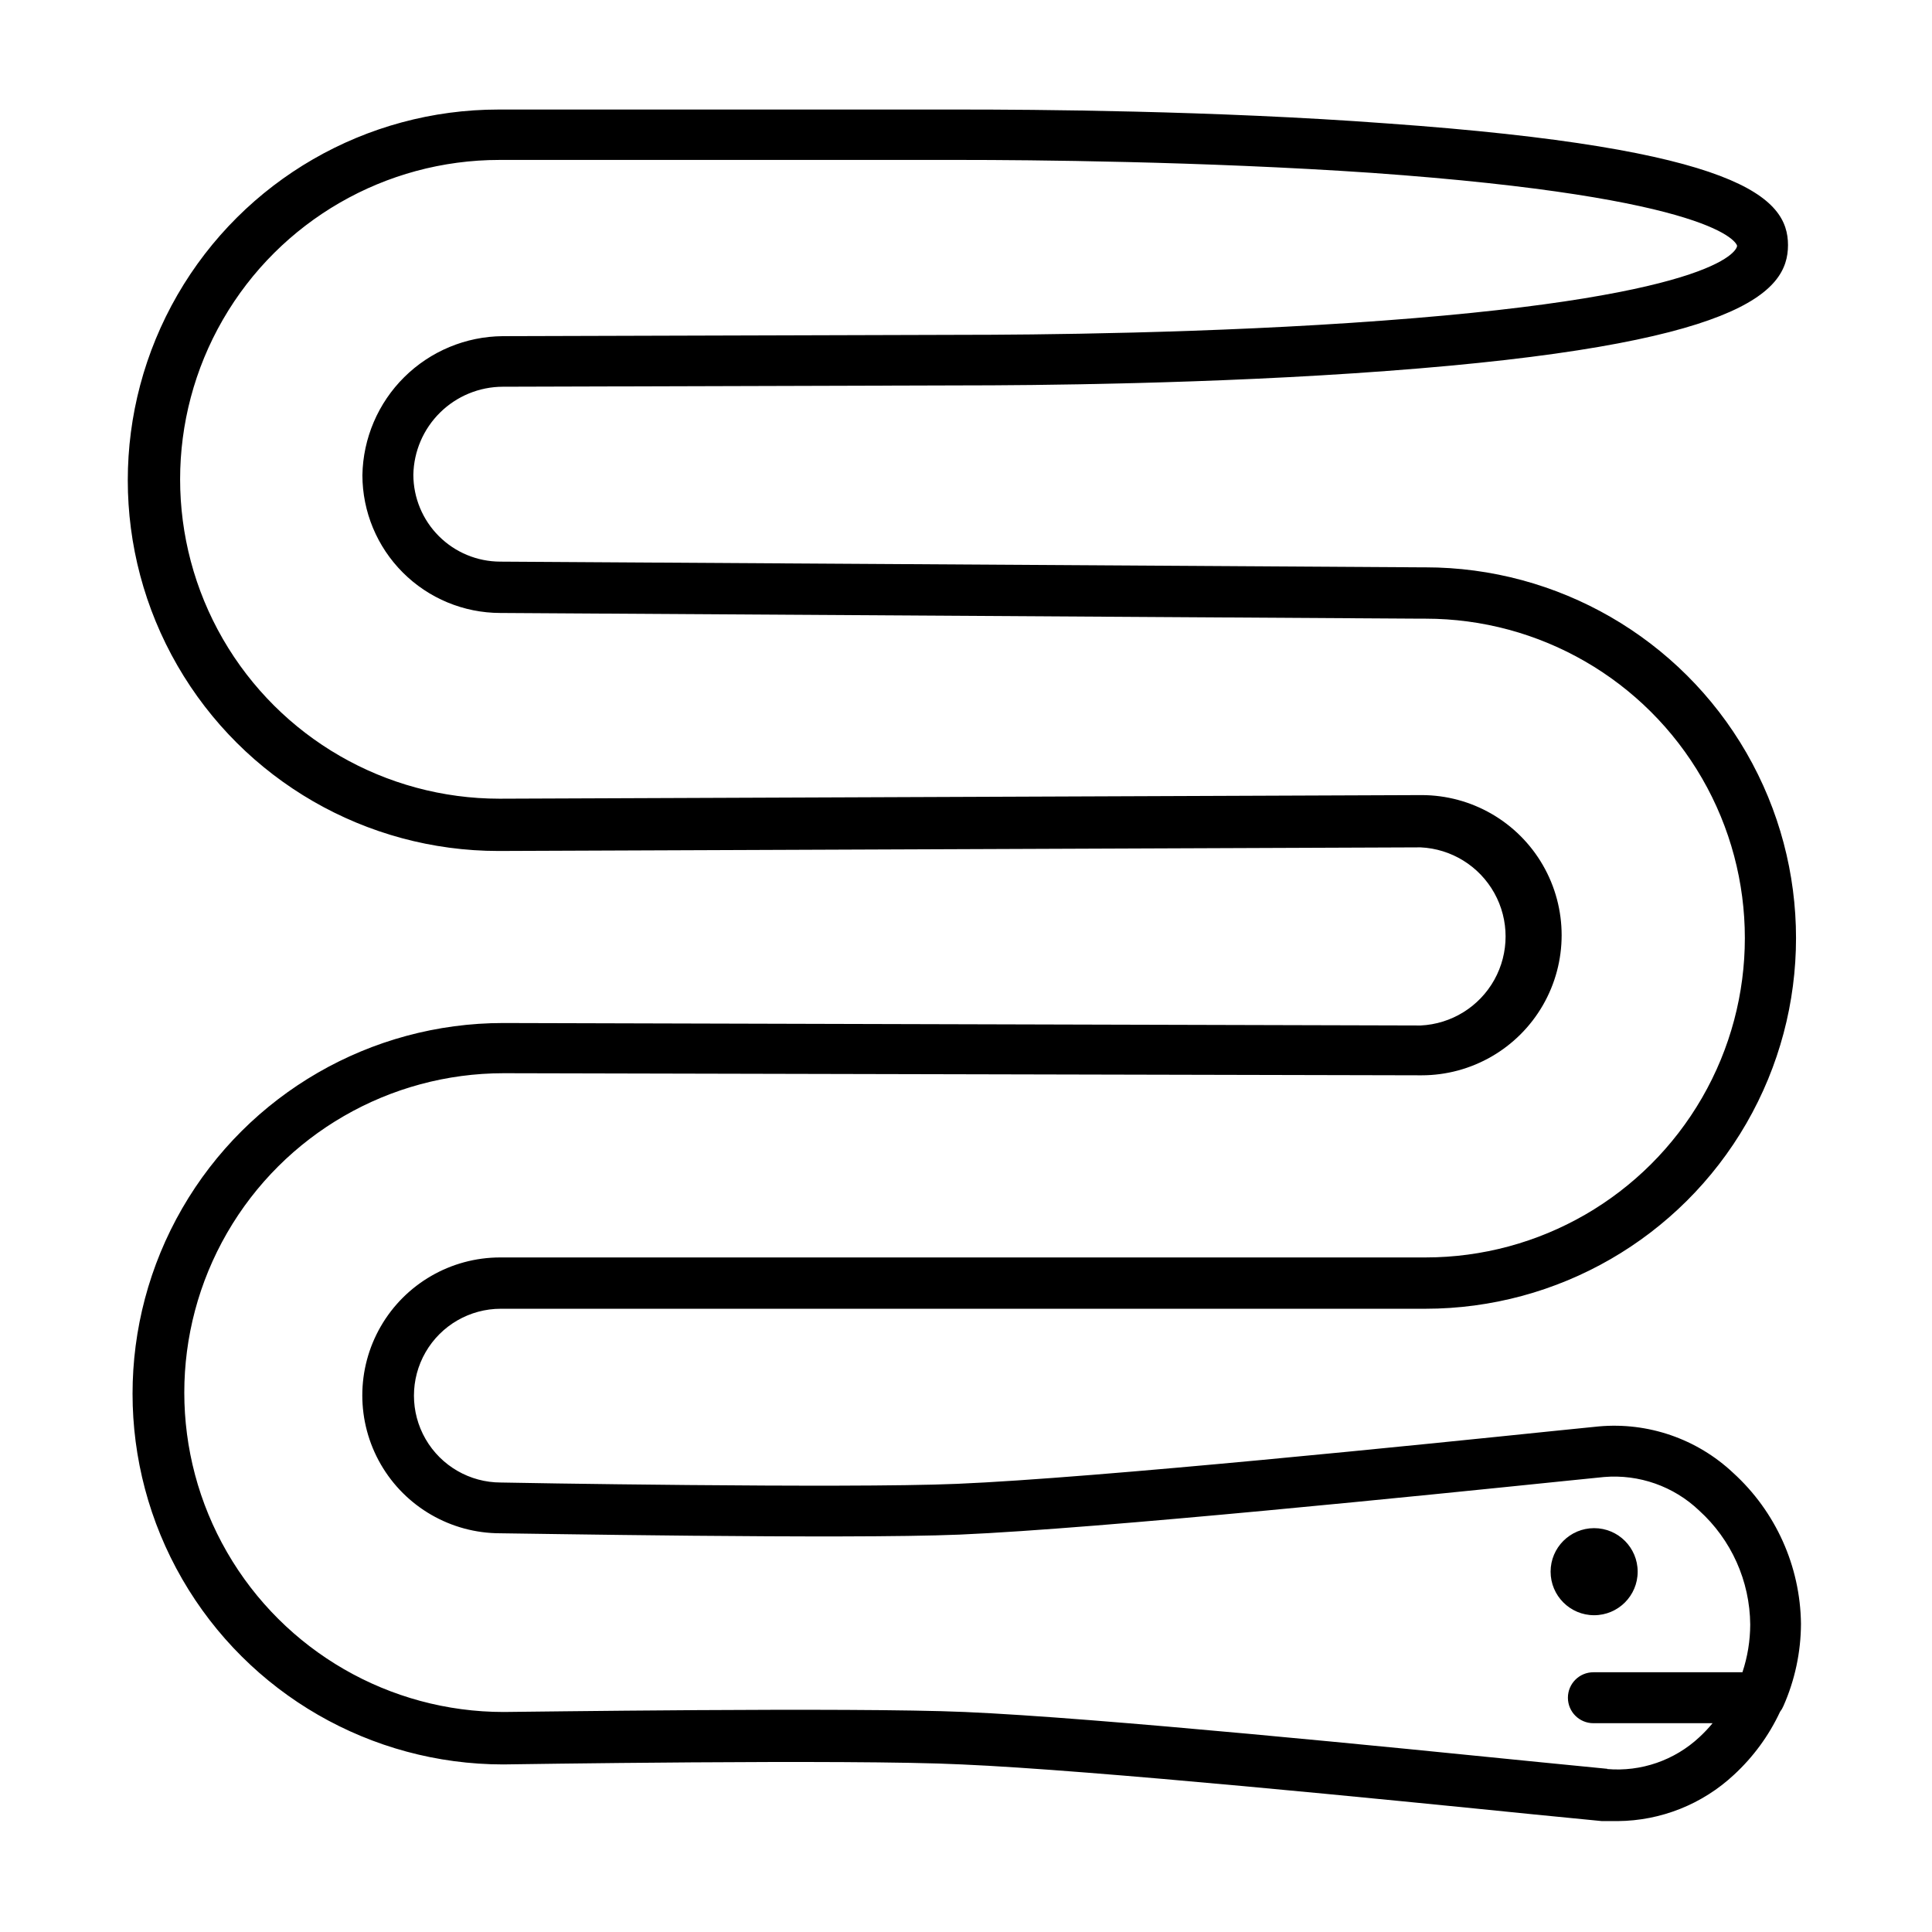 <?xml version="1.0" encoding="UTF-8"?>
<!-- Uploaded to: SVG Repo, www.svgrepo.com, Generator: SVG Repo Mixer Tools -->
<svg fill="#000000" width="800px" height="800px" version="1.1" viewBox="144 144 512 512" xmlns="http://www.w3.org/2000/svg">
 <g>
  <path d="m616.64 596.08c3.031-6.859 4.609-14.27 4.637-21.766-0.18-15.254-6.695-29.746-17.988-40.004-9.57-9-22.535-13.473-35.617-12.293l-11.488 1.16c-33.199 3.426-121.42 12.496-158.55 14.055-29.773 1.258-120.01-0.301-120.91-0.352-8.223 0-15.824-4.387-19.938-11.512-4.113-7.125-4.113-15.898 0-23.023 4.113-7.125 11.715-11.512 19.938-11.512h245c35.098 0 67.531-18.727 85.082-49.121 17.547-30.398 17.547-67.848 0-98.242-17.551-30.398-49.984-49.121-85.082-49.121h-1.211l-243.95-1.512h0.004c-6.102-0.016-11.953-2.445-16.266-6.762-4.316-4.312-6.746-10.16-6.758-16.266 0.117-6.207 2.66-12.125 7.086-16.484 4.426-4.359 10.379-6.816 16.59-6.84l121.47-0.352c18.488 0 66.555-0.352 112.85-3.828 93.656-6.953 106.3-20.758 106.3-33.352 0.004-12.598-12.645-25.598-106.3-32.246-46.051-3.426-94.312-3.68-112.86-3.68h-122.57c-35.102 0-67.531 18.727-85.082 49.121-17.551 30.398-17.551 67.848 0 98.246 17.551 30.395 49.98 49.121 85.082 49.121l244.35-0.957c8.172 0.375 15.57 4.957 19.551 12.105 3.981 7.148 3.981 15.848 0 22.996-3.981 7.144-11.379 11.727-19.551 12.105l-243.09-0.656c-35.098 0-67.531 18.723-85.082 49.121-17.547 30.395-17.547 67.848 0 98.242 17.551 30.398 49.984 49.121 85.082 49.121 0.906 0 91.645-1.461 121.52 0 34.914 1.512 113.76 9.422 151.65 13.25l17.938 1.762h4.231l-0.004 0.004c11.457-0.086 22.465-4.473 30.836-12.293 5.109-4.715 9.25-10.379 12.191-16.676 0.371-0.48 0.676-1.004 0.906-1.562zm-46.652 16.676-17.887-1.762c-38.039-3.828-117.14-11.789-152.4-13.301-30.23-1.309-118.6 0-122.22 0-30.238 0-58.18-16.133-73.301-42.32s-15.121-58.453 0-84.641 43.062-42.32 73.301-42.32l243.24 0.555c13.266 0 25.523-7.078 32.156-18.566 6.633-11.488 6.633-25.645 0-37.133-6.633-11.488-18.891-18.562-32.156-18.562l-244.35 0.957c-30.238 0-58.18-16.133-73.301-42.32-15.117-26.188-15.117-58.453 0-84.641 15.121-26.188 43.062-42.32 73.301-42.32h122.32c17.734 0 63.832 0.352 108.82 3.426 92.246 6.551 96.68 18.742 96.832 19.297 0.152 0.555-2.57 13.098-93.758 19.852-45.848 3.426-93.508 3.777-111.89 3.777l-121.47 0.352h-0.004c-9.773 0.078-19.133 3.973-26.082 10.852-6.945 6.879-10.926 16.203-11.098 25.977 0.012 9.684 3.867 18.969 10.715 25.812 6.844 6.848 16.129 10.703 25.812 10.715l243.89 1.512h1.309c30.238 0 58.18 16.133 73.301 42.32 15.117 26.188 15.117 58.453 0 84.641-15.121 26.188-43.062 42.32-73.301 42.32h-245.2c-13.059 0-25.125 6.965-31.656 18.273-6.527 11.309-6.527 25.242 0 36.551 6.531 11.309 18.598 18.277 31.656 18.277 3.727 0 91.594 1.613 121.72 0.352 37.535-1.613 125.95-10.68 159.36-14.105l11.438-1.16c9.277-0.777 18.445 2.449 25.188 8.867 8.547 7.738 13.465 18.699 13.555 30.23-0.012 4.297-0.707 8.566-2.066 12.645h-39.5c-3.727 0-6.75 3.023-6.75 6.75 0 3.731 3.023 6.75 6.75 6.75h31.59c-1.074 1.305-2.238 2.531-3.477 3.68-6.594 6.164-15.492 9.242-24.484 8.465z"/>
  <path d="m578 560.51c0 6.371-5.168 11.539-11.539 11.539-6.371 0-11.535-5.168-11.535-11.539 0-6.371 5.164-11.535 11.535-11.535 6.371 0 11.539 5.164 11.539 11.535"/>
 </g>
</svg>